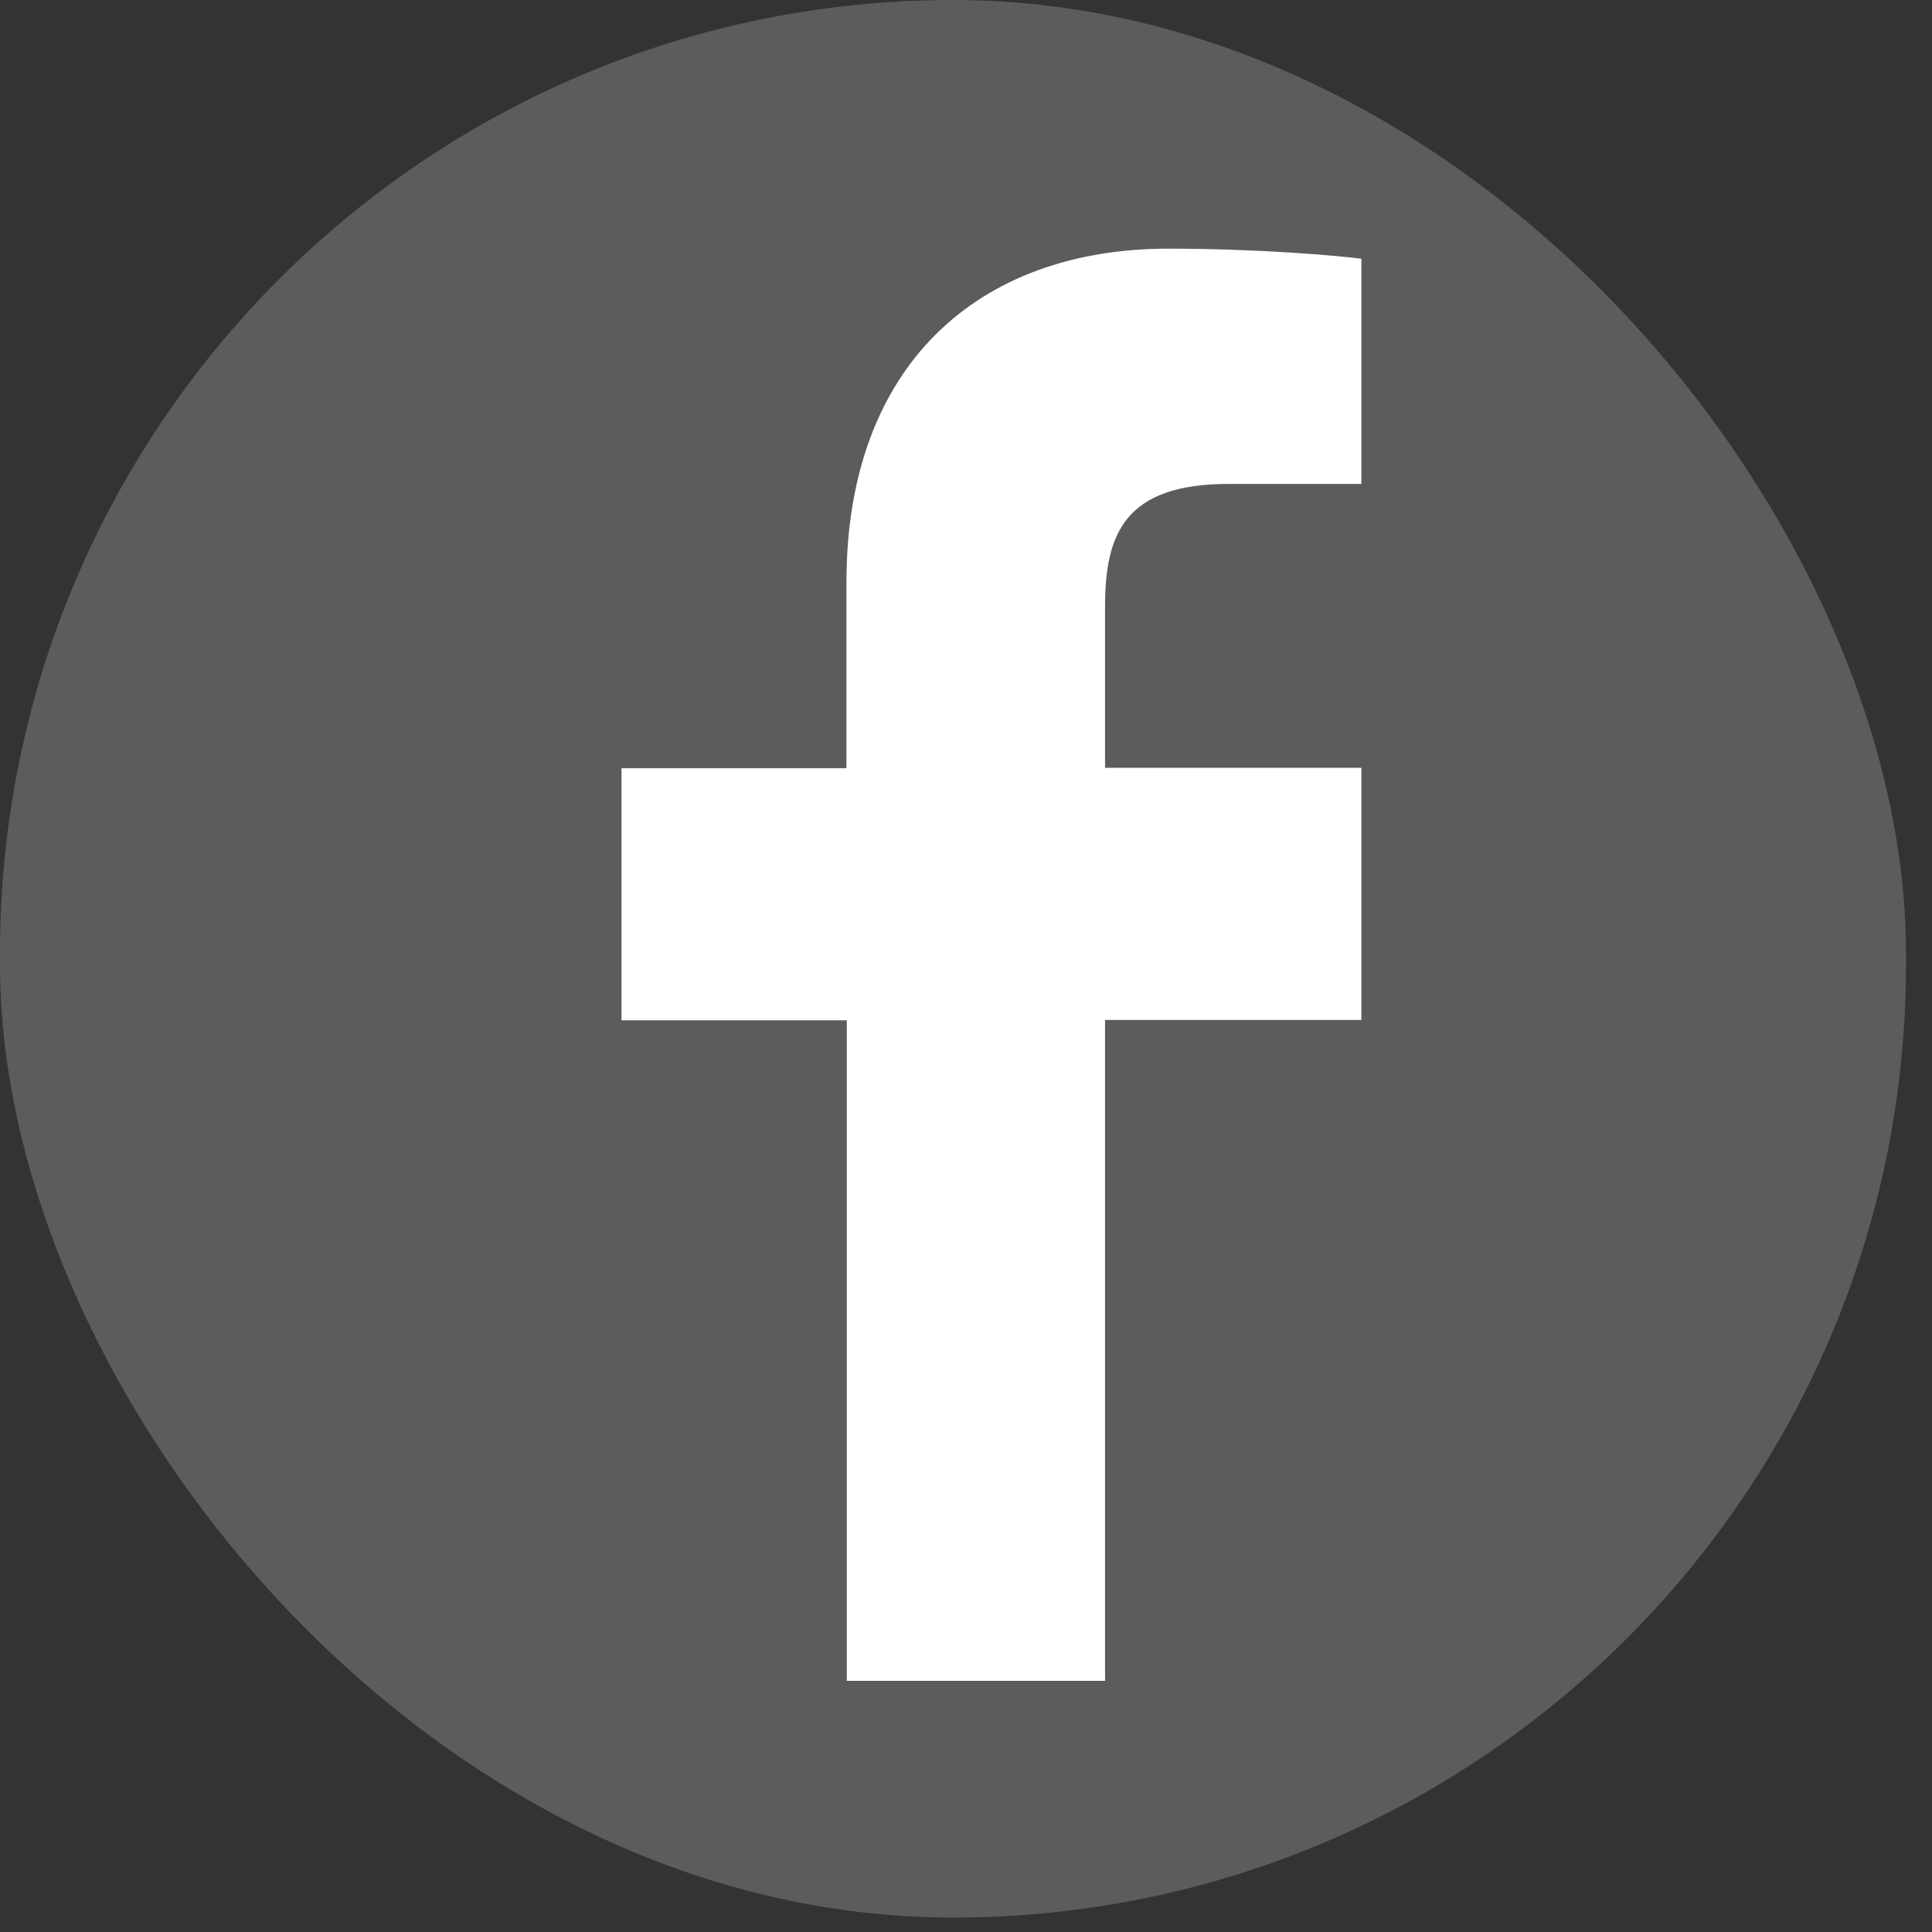 <svg xmlns="http://www.w3.org/2000/svg" width="34" height="34" viewBox="0 0 34 34">
    <rect x="0" y="0" width="34" height="34" fill="#333333" stroke="none"/>
    <g fill="none" fill-rule="evenodd">
        <g>
            <g>
                <g transform="translate(-245 -628) translate(15 517) translate(230 111)">
                    <rect width="33.542" height="33.746" fill="#5C5C5C" rx="16.771"/>
                    <path fill="#FFF" d="M19.447 29.58V17.949h4.511v-4.437h-4.511v-2.836c0-1.286.351-2.16 2.18-2.16h2.331V4.553c-.403-.052-1.784-.177-3.398-.177-3.36 0-5.664 2.068-5.664 5.868v3.275h-3.959v4.437h3.965V29.58h4.545z"/>
                </g>
            </g>
        </g>
    </g>
</svg>
